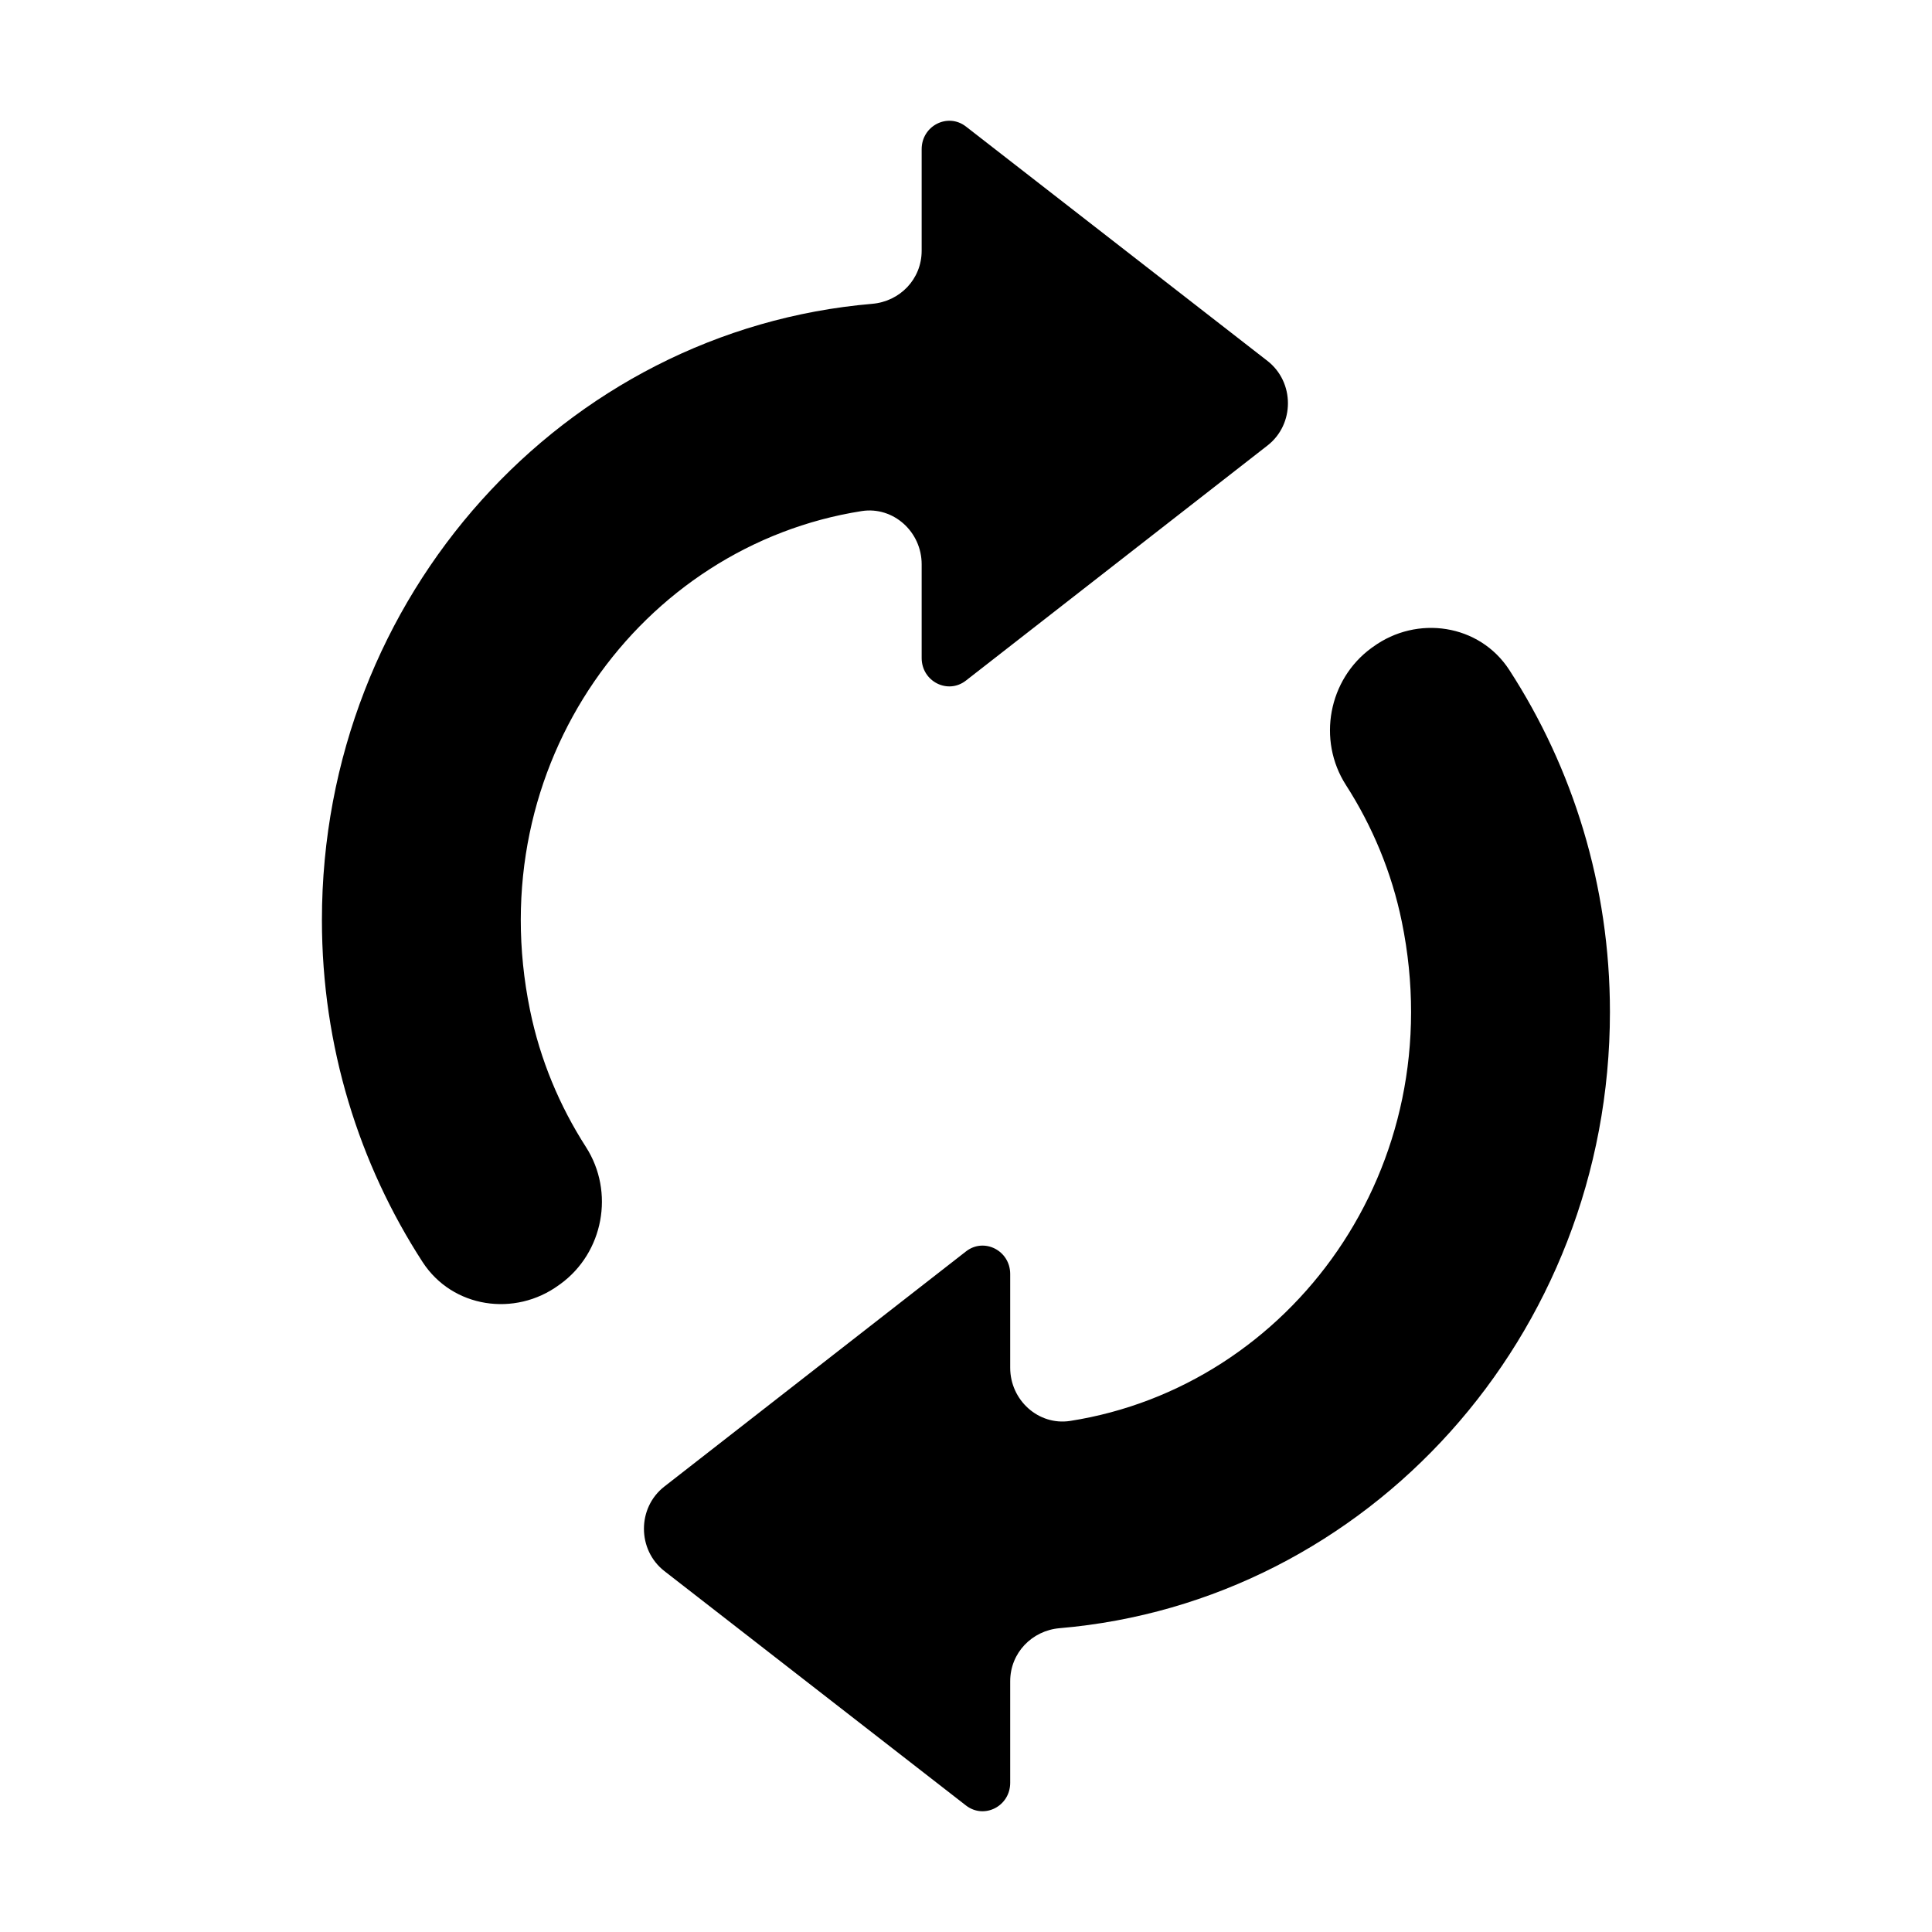 <svg xmlns="http://www.w3.org/2000/svg" width="40" height="40" viewBox="0 0 40 40" fill="none"><path fill-rule="evenodd" clip-rule="evenodd" d="M18.06 6.29C18.63 6.241 19.082 5.781 19.082 5.191V3.089C19.082 2.604 19.621 2.328 19.998 2.619L26.241 7.472C26.806 7.911 26.807 8.784 26.243 9.223L19.998 14.091C19.622 14.384 19.082 14.108 19.082 13.623V11.683C19.082 11.007 18.493 10.481 17.843 10.581C13.277 11.295 9.93 15.827 10.974 20.917C11.183 21.938 11.583 22.894 12.131 23.747C12.731 24.681 12.492 25.936 11.604 26.583L11.57 26.607C10.663 27.27 9.369 27.083 8.75 26.13C7.436 24.103 6.665 21.67 6.665 19.048C6.665 12.338 11.679 6.834 18.06 6.29ZM21.937 33.71C21.368 33.759 20.915 34.219 20.915 34.809V36.911C20.915 37.396 20.377 37.672 20 37.381L13.756 32.528C13.192 32.089 13.19 31.216 13.755 30.777L20 25.909C20.375 25.616 20.915 25.892 20.915 26.377V28.317C20.915 28.993 21.504 29.519 22.155 29.419C26.72 28.705 30.067 24.173 29.023 19.083C28.814 18.062 28.414 17.106 27.866 16.253C27.267 15.319 27.506 14.065 28.393 13.417L28.427 13.393C29.335 12.73 30.629 12.917 31.248 13.87C32.562 15.897 33.332 18.33 33.332 20.951C33.332 27.662 28.319 33.166 21.937 33.71Z" fill="black"></path></svg>